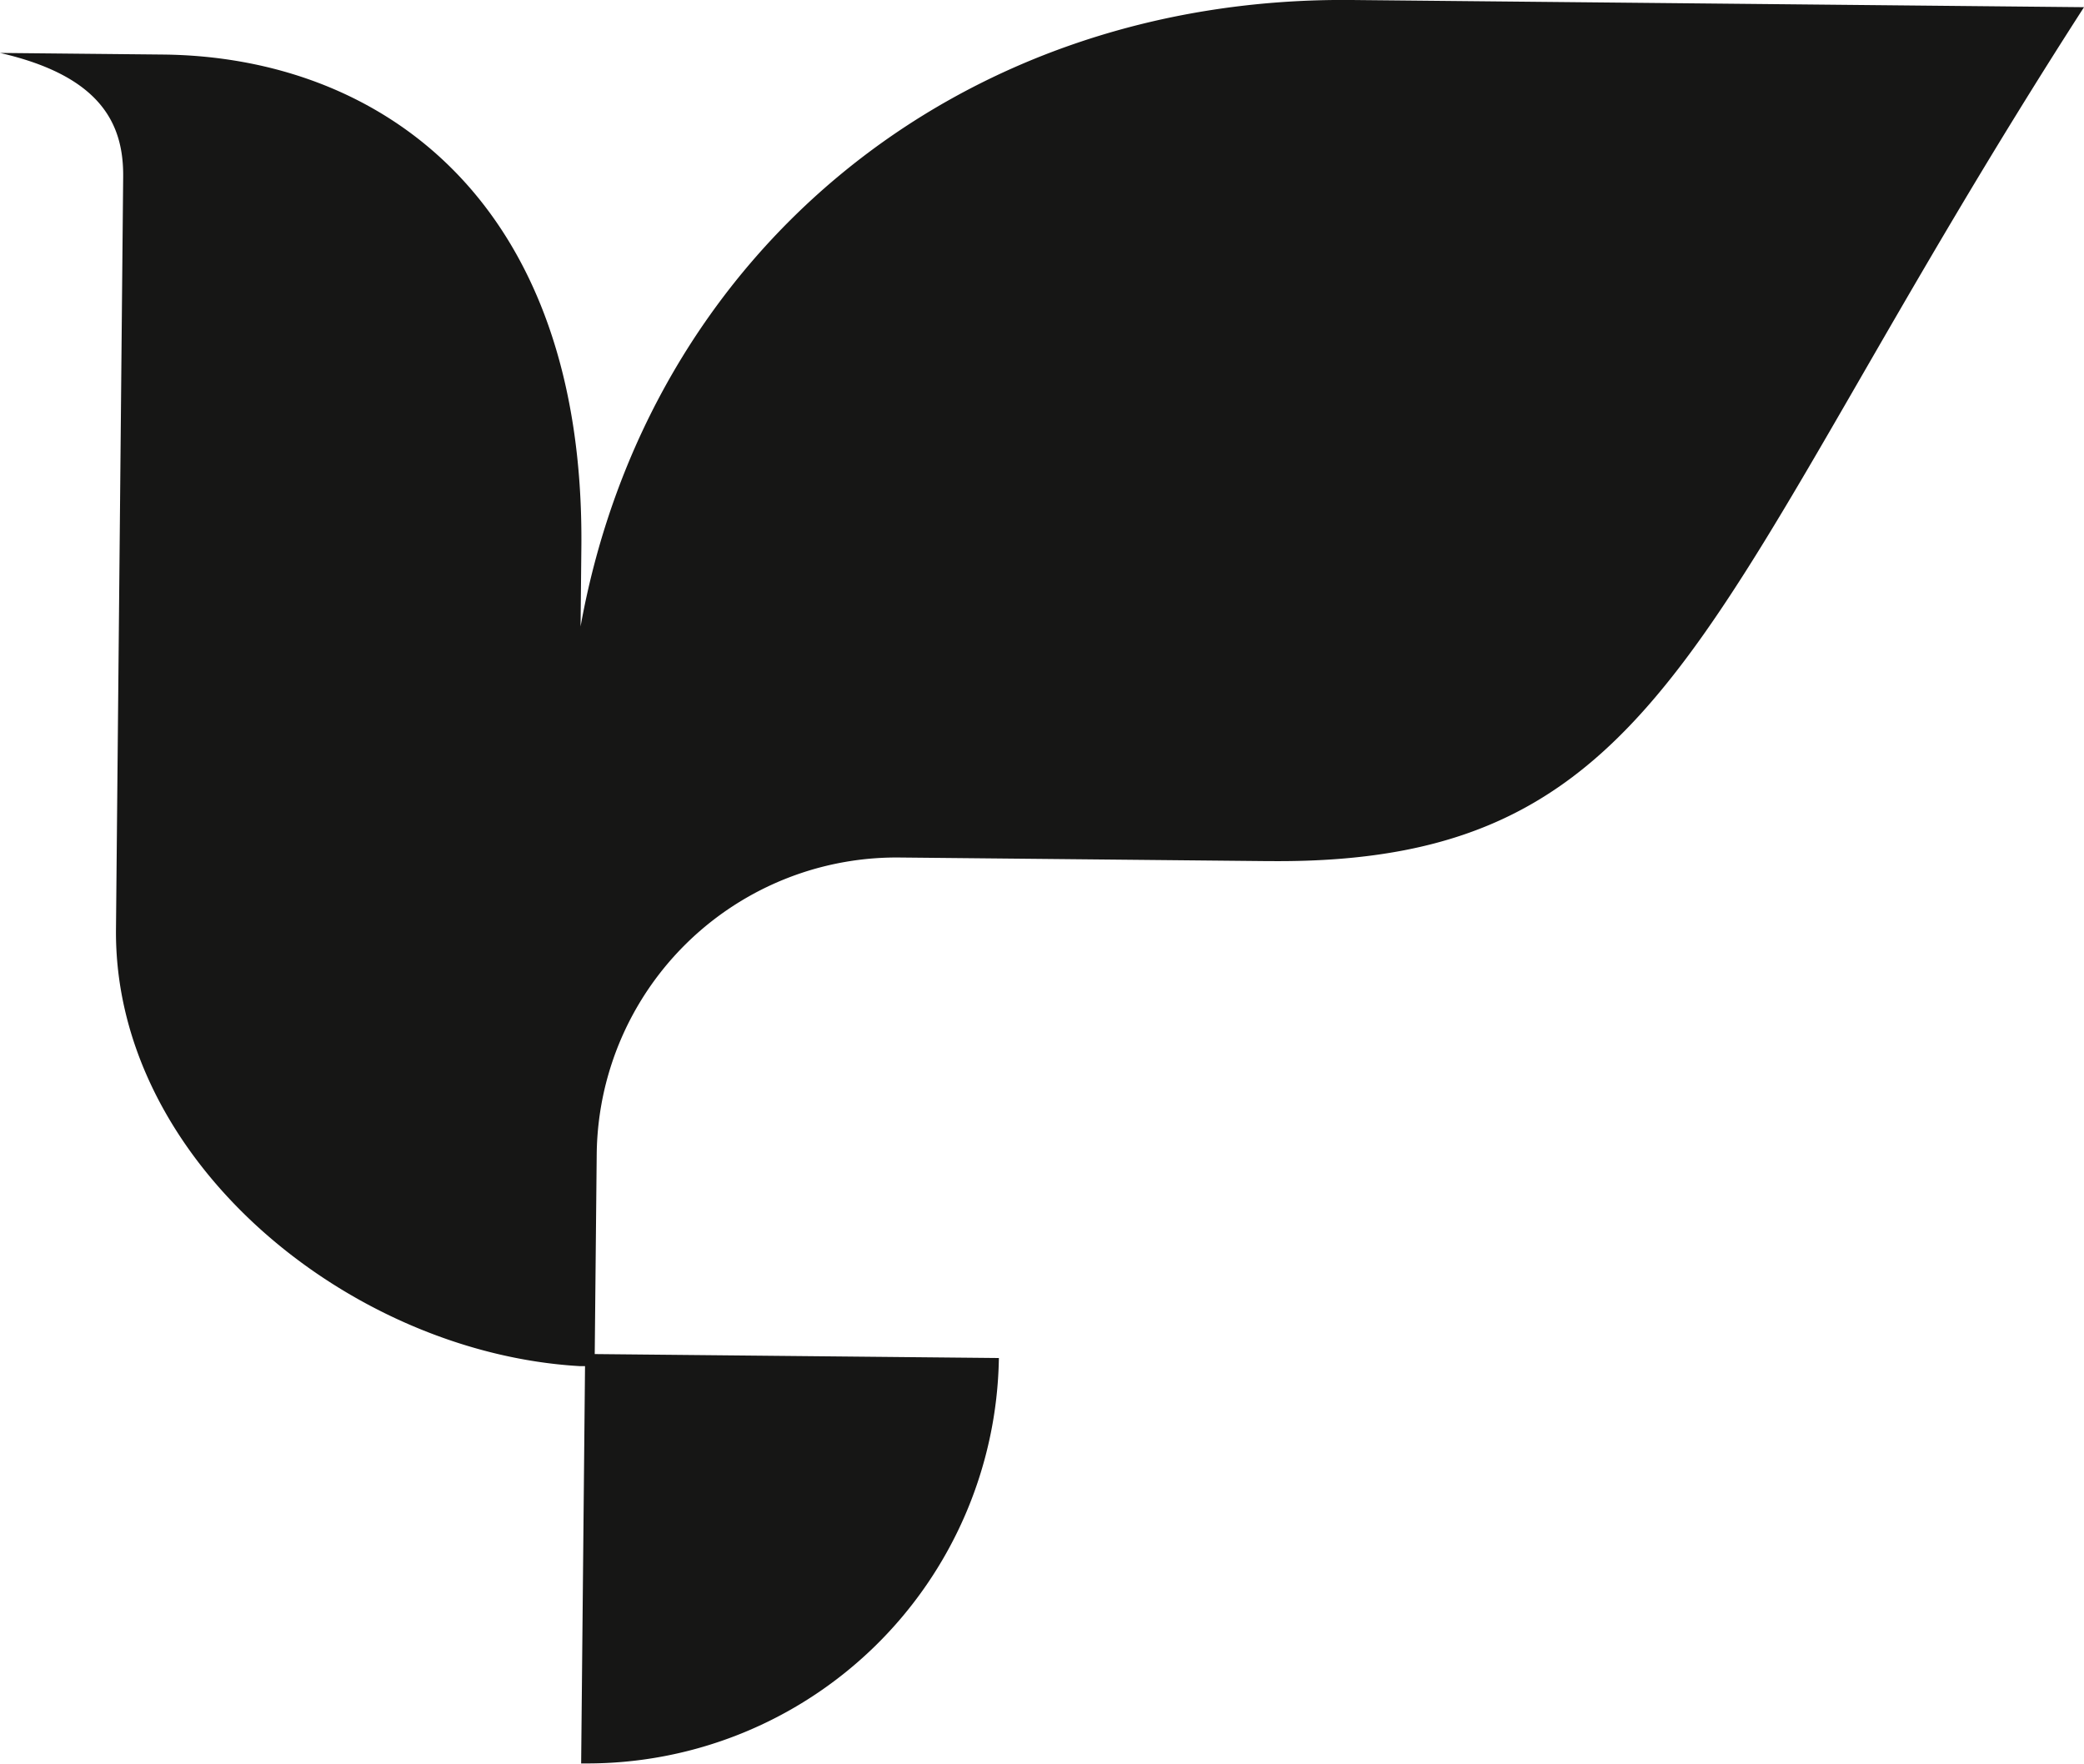 <svg xmlns="http://www.w3.org/2000/svg" width="58" height="49.082" viewBox="0 0 58 49.082">
  <path id="Path_10" data-name="Path 10" d="M16.158,17.434l.022-2.206C16.274,5.6,10.605,1.577,4.531,1.518L0,1.473c2.818.646,3.442,1.986,3.428,3.446l-.2,20.935c-.063,6.468,6.525,11.8,12.915,12.165l.139,0-.108,11.056c.02,0,.04,0,.06,0A11.459,11.459,0,0,0,27.8,37.793l-11.248-.11.055-5.556a8.345,8.345,0,0,1,8.427-8.263l10.193.1h.087C46.674,24.076,47.3,16.814,58,.2L37.626,0C26.6-.107,18.019,7.109,16.158,17.434" transform="translate(0 0)" fill="#161615"/>
</svg>
